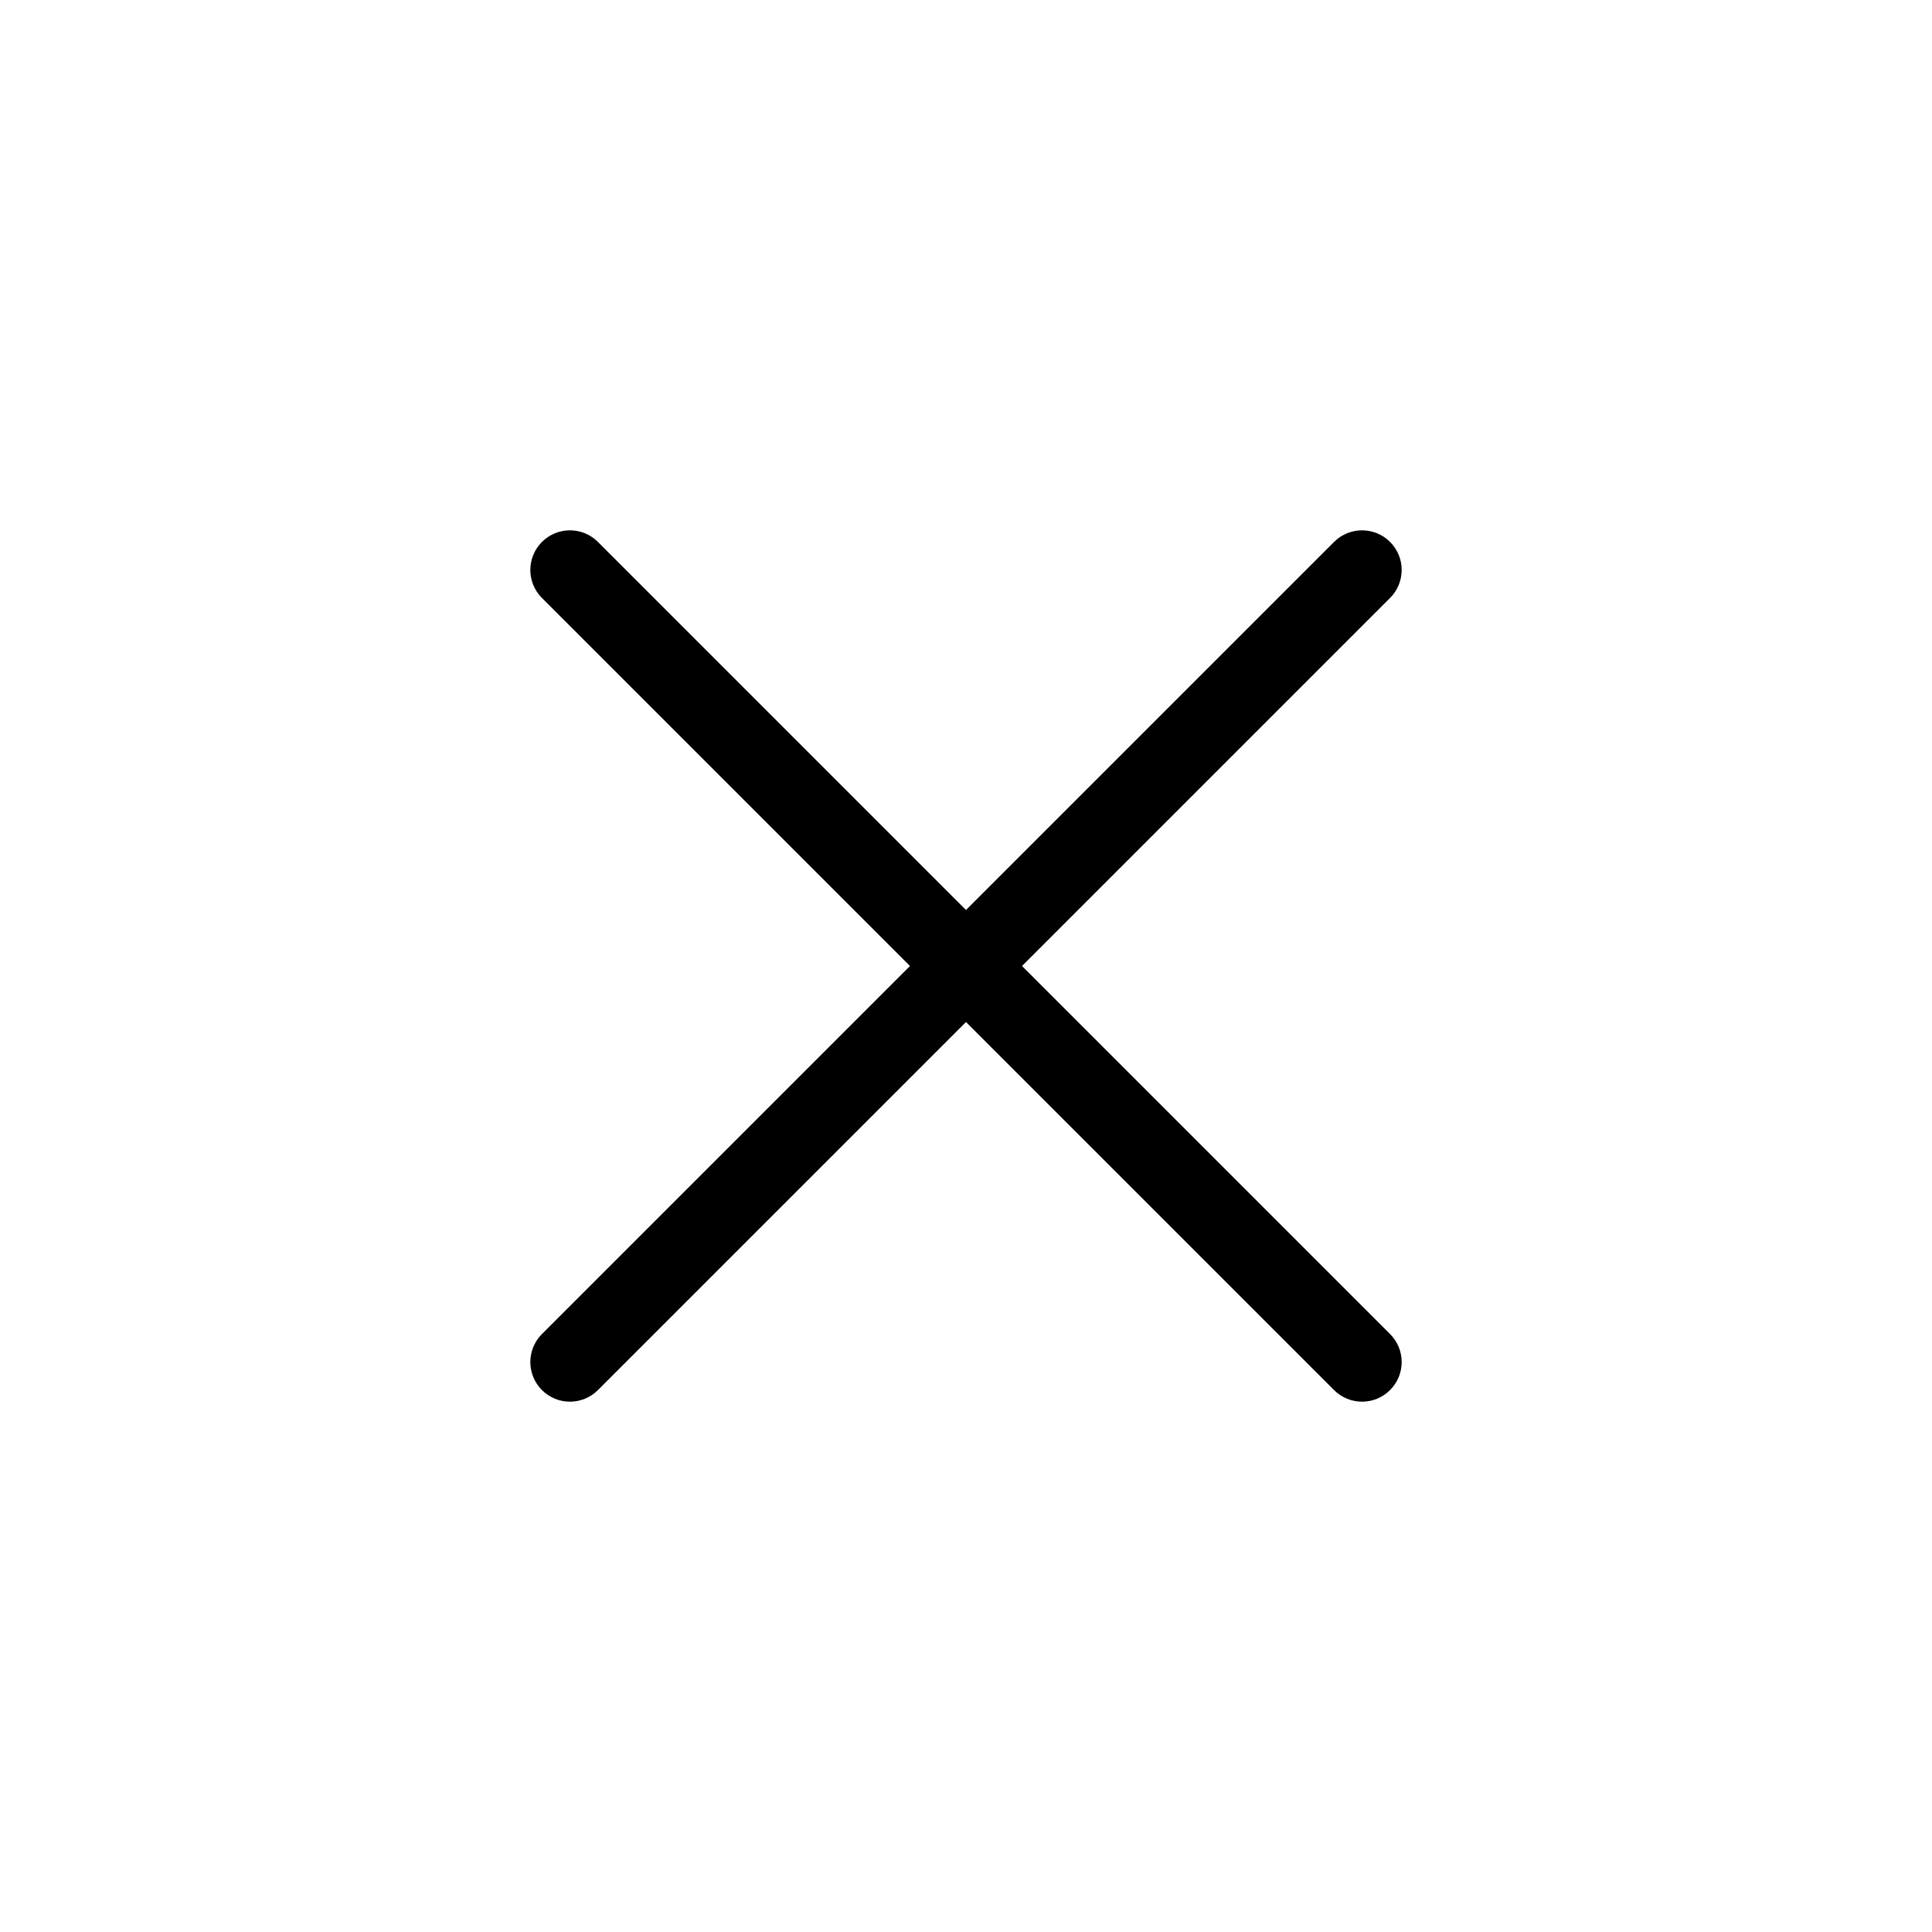 <?xml version="1.0" encoding="UTF-8"?>
<!-- Uploaded to: SVG Repo, www.svgrepo.com, Generator: SVG Repo Mixer Tools -->
<svg fill="#000000" width="800px" height="800px" version="1.1" viewBox="144 144 512 512" xmlns="http://www.w3.org/2000/svg">
 <path d="m302.46 287.62c-4.098-4.102-10.742-4.102-14.84 0-4.102 4.098-4.102 10.742 0 14.844l97.535 97.539-97.535 97.535c-4.102 4.102-4.102 10.746 0 14.844 4.098 4.102 10.742 4.102 14.84 0l97.539-97.535 97.539 97.535c4.102 4.102 10.746 4.102 14.844 0 4.102-4.098 4.102-10.742 0-14.844l-97.535-97.535 97.535-97.539c4.102-4.102 4.102-10.746 0-14.844-4.098-4.102-10.742-4.102-14.844 0l-97.539 97.539z" fill-rule="evenodd"/>
</svg>